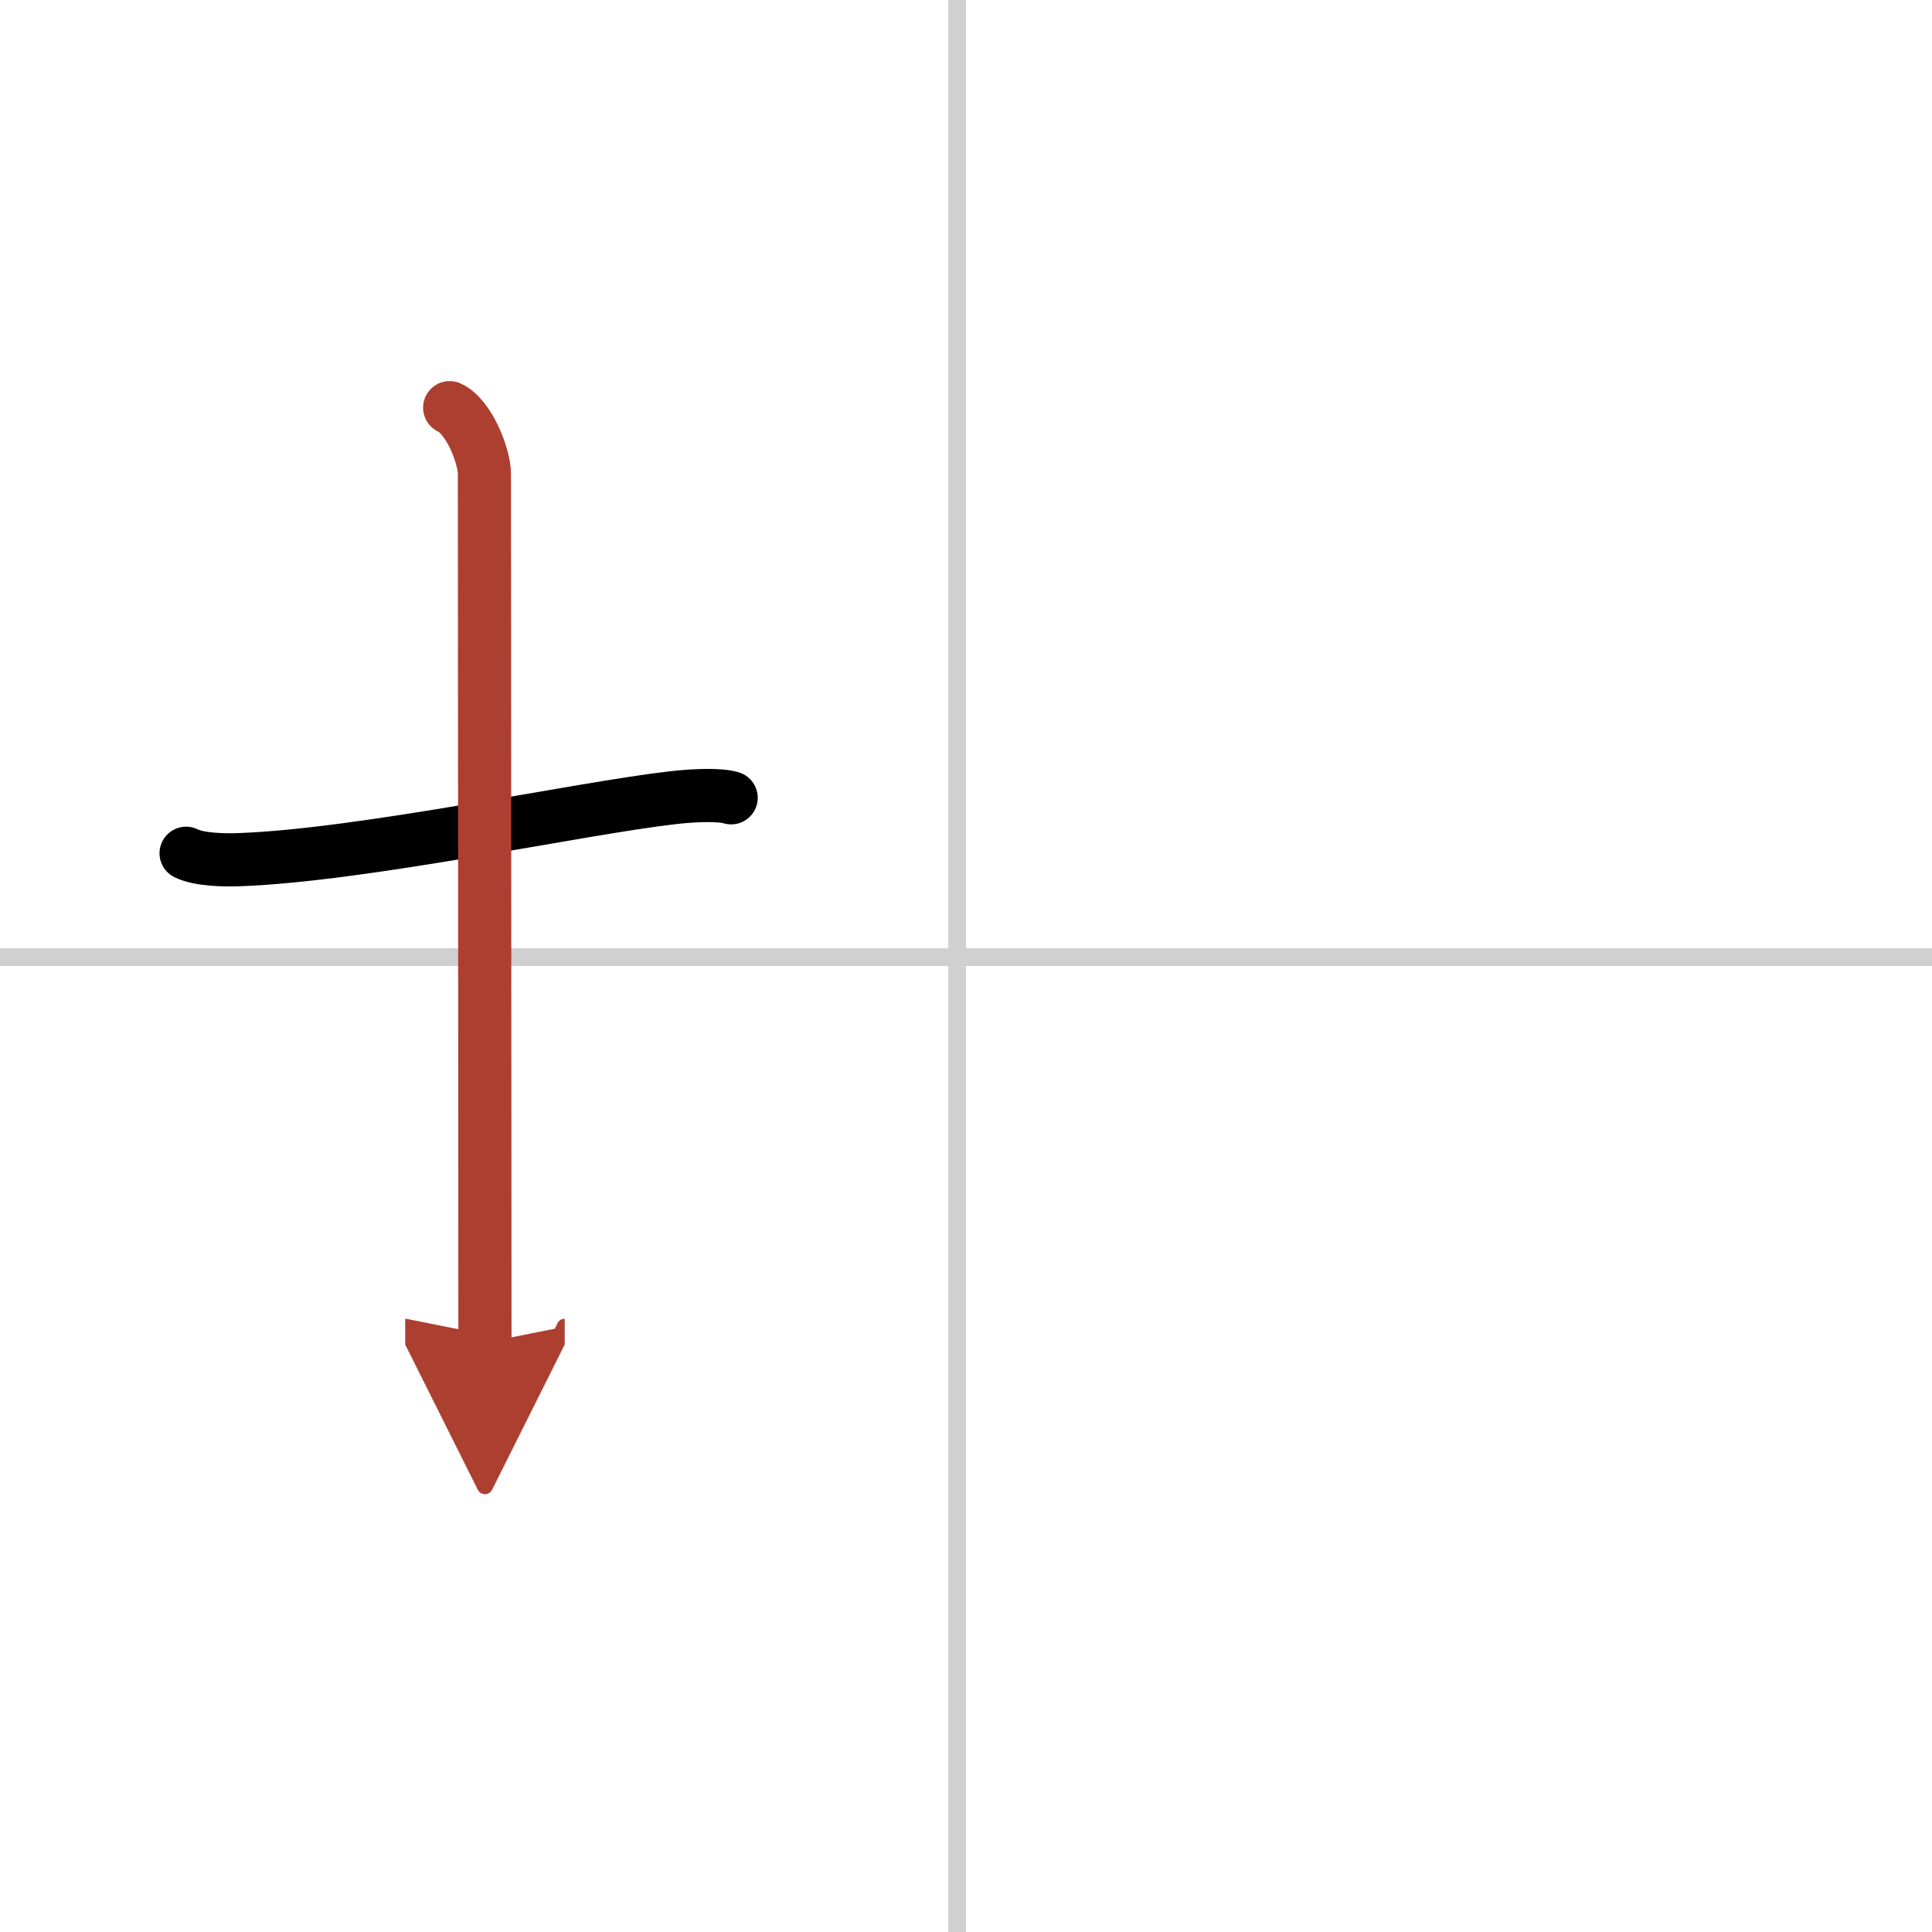 <svg width="400" height="400" viewBox="0 0 109 109" xmlns="http://www.w3.org/2000/svg"><defs><marker id="a" markerWidth="4" orient="auto" refX="1" refY="5" viewBox="0 0 10 10"><polyline points="0 0 10 5 0 10 1 5" fill="#ad3f31" stroke="#ad3f31"/></marker></defs><g fill="none" stroke="#000" stroke-linecap="round" stroke-linejoin="round" stroke-width="3"><rect width="100%" height="100%" fill="#fff" stroke="#fff"/><line x1="54" x2="54" y2="109" stroke="#d0d0d0" stroke-width="1"/><line x2="109" y1="54" y2="54" stroke="#d0d0d0" stroke-width="1"/><path d="m10.5 48.14c0.76 0.38 2.24 0.39 3 0.36 7-0.25 19.15-2.89 24.5-3.5 1.25-0.14 2.62-0.18 3.25 0.01"/><path d="m25.37 23c1.09 0.5 1.96 2.73 1.96 3.75 0 7.25 0.03 38.25 0.03 49" marker-end="url(#a)" stroke="#ad3f31"/></g></svg>
